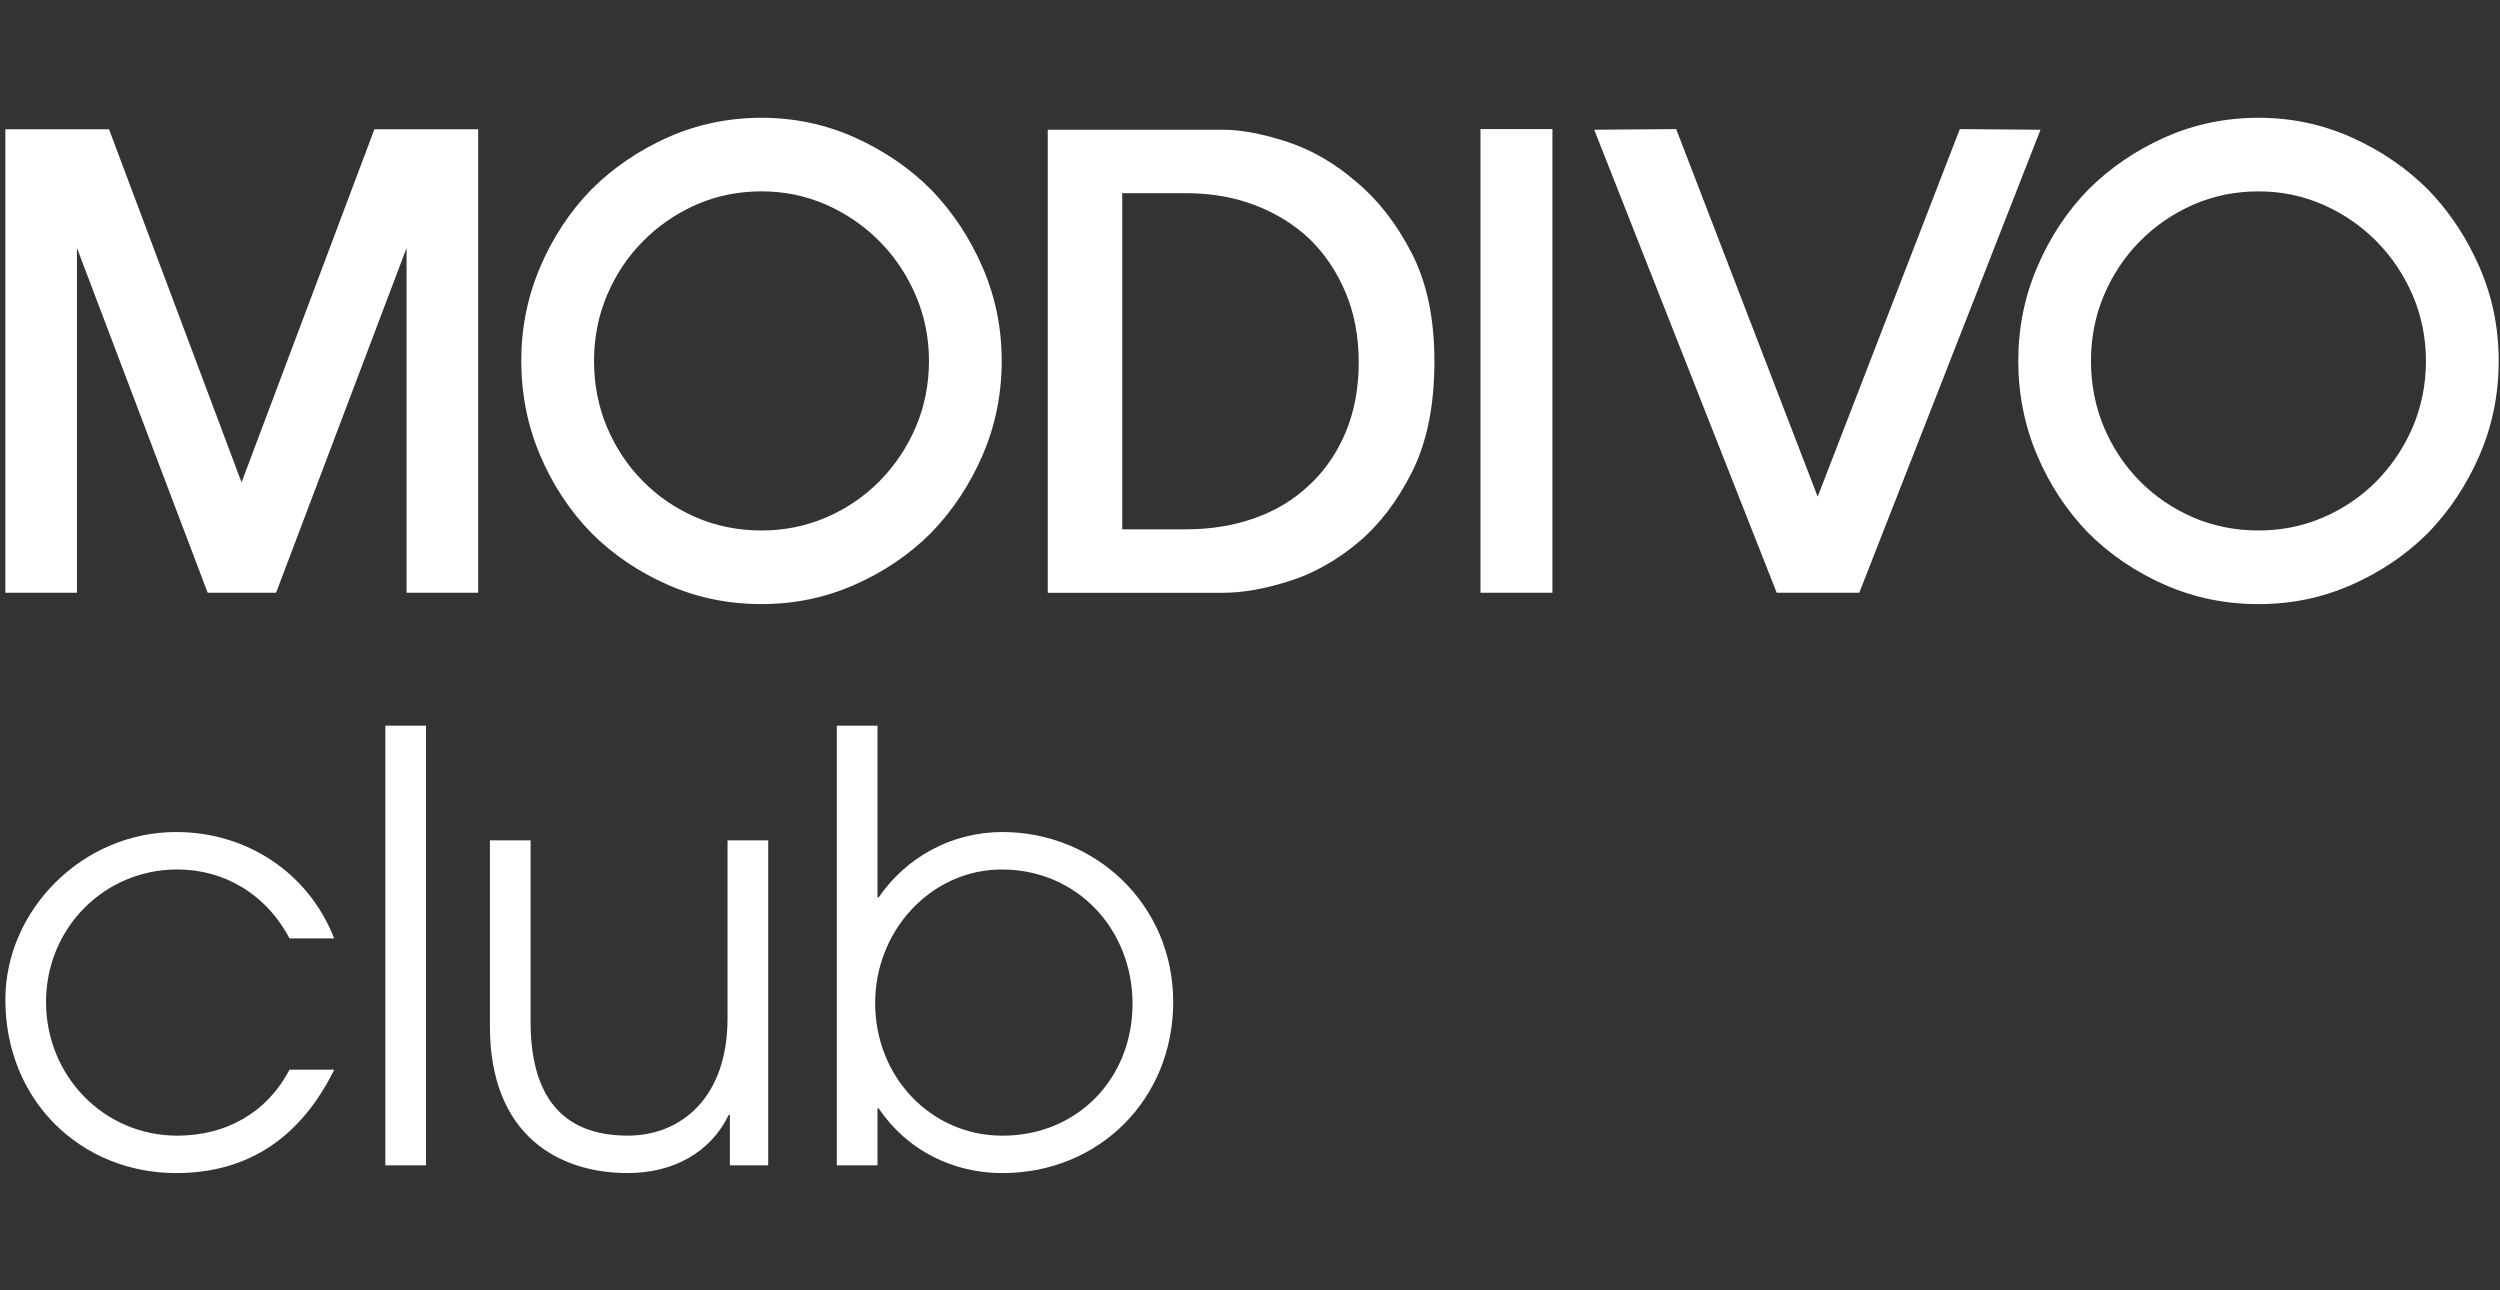 <svg width="124" height="64" viewBox="0 0 124 64" fill="none" xmlns="http://www.w3.org/2000/svg">
<rect x="0" y="0" width="124" height="64" fill="#333333" stroke="none"/>
<path d="M43.523 44.511H43.581C44.936 42.536 47.183 41.269 49.719 41.269C54.33 41.269 58.191 44.865 58.191 49.698C58.191 54.531 54.503 58.185 49.719 58.185C47.269 58.185 44.993 57.065 43.581 54.973H43.523V57.802H41.506V35.993H43.523V44.511ZM8.738 41.269C12.196 41.269 15.28 43.243 16.577 46.544H14.358C13.177 44.304 11.072 43.125 8.796 43.125C5.165 43.125 2.283 46.042 2.283 49.697C2.283 53.352 5.136 56.329 8.796 56.329C11.188 56.329 13.234 55.208 14.358 53.057H16.577C14.963 56.328 12.398 58.185 8.738 58.185C4.041 58.184 0.266 54.619 0.266 49.58C0.266 45.16 4.069 41.269 8.738 41.269ZM26.317 50.669C26.317 54.323 27.845 56.327 31.13 56.327C33.839 56.327 36.086 54.382 36.086 50.522V41.681H38.103V57.801H36.202V55.296H36.145C35.251 57.153 33.407 58.184 31.131 58.184C27.759 58.184 24.3 56.357 24.3 50.905V41.681H26.317V50.669ZM21.131 57.802H19.113V35.993H21.131V57.802ZM49.367 43.135C46.058 43.313 43.407 46.216 43.407 49.757C43.407 53.412 46.174 56.33 49.719 56.33C53.466 56.33 56.174 53.471 56.174 49.787C56.174 46.103 53.436 43.127 49.69 43.127L49.367 43.135ZM112.021 5.842C113.641 5.842 115.175 6.163 116.623 6.808C118.068 7.454 119.337 8.315 120.424 9.396C121.357 10.358 122.127 11.463 122.731 12.704L122.981 13.244C123.617 14.708 123.935 16.242 123.935 17.903C123.935 19.565 123.616 21.126 122.981 22.593C122.345 24.057 121.491 25.339 120.425 26.441C119.338 27.52 118.069 28.379 116.624 29.012C115.176 29.648 113.663 29.964 112.021 29.964C110.378 29.964 108.835 29.647 107.388 29.012C105.94 28.379 104.674 27.52 103.587 26.441C102.518 25.339 101.67 24.057 101.047 22.593C100.421 21.126 100.106 19.544 100.106 17.903C100.106 16.262 100.421 14.708 101.047 13.244C101.67 11.78 102.518 10.496 103.587 9.396C104.674 8.315 105.94 7.454 107.388 6.808C108.835 6.163 110.4 5.842 112.021 5.842ZM37.769 5.842C39.391 5.842 40.925 6.164 42.373 6.808C43.818 7.454 45.087 8.314 46.174 9.396C47.24 10.496 48.094 11.78 48.73 13.244C49.365 14.708 49.684 16.241 49.684 17.902C49.684 19.564 49.365 21.126 48.73 22.592C48.094 24.056 47.24 25.337 46.174 26.44C45.087 27.52 43.818 28.378 42.373 29.011C40.925 29.647 39.411 29.963 37.769 29.963C36.126 29.963 34.584 29.646 33.136 29.011C31.688 28.377 30.422 27.52 29.335 26.44C28.266 25.338 27.418 24.056 26.794 22.592C26.168 21.126 25.855 19.542 25.855 17.902C25.855 16.262 26.168 14.708 26.794 13.244C27.418 11.779 28.266 10.496 29.335 9.396C30.422 8.314 31.688 7.454 33.136 6.808C34.584 6.164 36.146 5.842 37.769 5.842ZM60.681 6.436C61.562 6.436 62.609 6.633 63.82 7.026C64.879 7.372 65.885 7.916 66.834 8.659L67.237 8.991C68.325 9.885 69.248 11.064 70.008 12.528C70.767 13.992 71.147 15.774 71.147 17.935C71.146 20.095 70.782 21.908 70.054 23.372C69.325 24.837 68.427 26.017 67.361 26.909C66.293 27.802 65.154 28.441 63.943 28.825C62.732 29.209 61.645 29.402 60.681 29.402H51.969V6.436H60.681ZM11.981 23.926L18.57 6.412H23.717V29.401H20.166V12.3L13.693 29.401H10.301L3.817 12.3V29.401H0.266V6.412H5.408L11.981 23.926ZM77 29.401H73.432V6.403H77V29.401ZM101.209 6.435L92.22 29.401H88.125L79.074 6.435L83.139 6.403L90.157 24.634L97.207 6.403L101.209 6.435ZM37.77 9.491C36.62 9.491 35.53 9.714 34.528 10.154C33.527 10.597 32.636 11.208 31.885 11.973C31.13 12.735 30.533 13.635 30.105 14.649C29.68 15.663 29.464 16.737 29.464 17.902C29.464 19.068 29.68 20.173 30.105 21.185C30.533 22.199 31.129 23.101 31.885 23.863C32.636 24.625 33.527 25.231 34.528 25.663C35.527 26.095 36.637 26.312 37.77 26.312C38.902 26.312 39.981 26.095 40.982 25.663C41.984 25.231 42.875 24.625 43.628 23.863C44.38 23.099 44.986 22.199 45.421 21.185C45.857 20.17 46.077 19.047 46.077 17.902C46.077 16.758 45.857 15.665 45.421 14.65C44.986 13.636 44.38 12.735 43.628 11.973C42.873 11.208 41.982 10.597 40.98 10.154C39.979 9.715 38.919 9.491 37.77 9.491ZM112.021 9.492C110.871 9.492 109.781 9.716 108.779 10.155C107.778 10.598 106.886 11.208 106.134 11.973C105.379 12.735 104.782 13.635 104.354 14.649C103.928 15.663 103.712 16.738 103.712 17.902C103.712 19.067 103.929 20.173 104.354 21.185C104.782 22.199 105.379 23.101 106.134 23.863C106.886 24.625 107.778 25.231 108.779 25.663C109.778 26.095 110.889 26.312 112.021 26.312C113.152 26.312 114.232 26.095 115.233 25.663C116.235 25.232 117.125 24.625 117.878 23.863C118.536 23.194 119.081 22.422 119.499 21.56L119.671 21.186C120.106 20.171 120.327 19.048 120.327 17.903C120.327 16.759 120.106 15.666 119.671 14.651C119.235 13.637 118.63 12.735 117.878 11.973C117.123 11.208 116.232 10.598 115.23 10.155C114.229 9.716 113.171 9.492 112.021 9.492ZM55.662 26.254H58.833C60.064 26.254 61.203 26.068 62.25 25.693C63.297 25.32 64.199 24.769 64.959 24.042C65.623 23.424 66.162 22.682 66.575 21.817L66.746 21.439C67.177 20.411 67.393 19.232 67.393 17.965C67.392 16.698 67.177 15.55 66.746 14.521C66.315 13.493 65.729 12.616 64.991 11.889C64.232 11.161 63.329 10.595 62.282 10.19C61.236 9.785 60.085 9.582 58.833 9.582H55.662V26.254Z" fill="white"/>
</svg>
